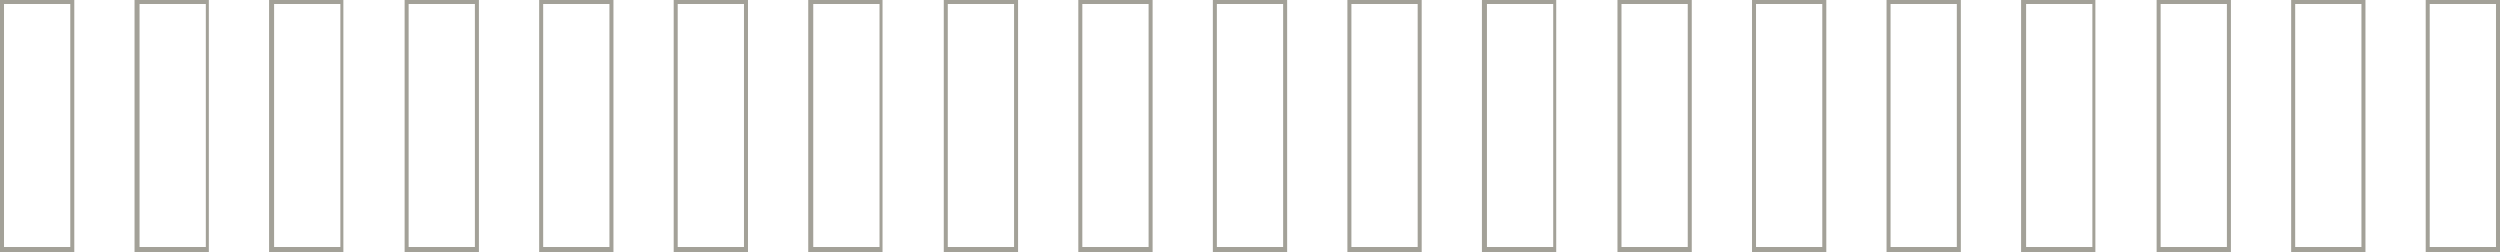 <?xml version="1.0" encoding="UTF-8" standalone="no"?><svg xmlns="http://www.w3.org/2000/svg" xmlns:xlink="http://www.w3.org/1999/xlink" fill="#000000" height="25.1" preserveAspectRatio="xMidYMid meet" version="1" viewBox="2.8 3.3 249.0 25.1" width="249" zoomAndPan="magnify"><g id="change1_1"><path d="M43.1,28.4h7.4V3.3h-7.4V28.4z M43.5,3.7h6.6v24.2h-6.6V3.7z M29.6,28.4h7.4V3.3h-7.4V28.4z M30.1,3.7h6.6 v24.2h-6.6V3.7z M16.2,28.4h7.4V3.3h-7.4V28.4z M16.7,3.7h6.6v24.2h-6.6V3.7z M2.8,28.4h7.4V3.3H2.8V28.4z M3.2,3.7h6.6v24.2H3.2 V3.7z M56.5,28.4h7.4V3.3h-7.4V28.4z M56.9,3.7h6.6v24.2h-6.6V3.7z M69.9,28.4h7.4V3.3h-7.4V28.4z M70.3,3.7h6.6v24.2h-6.6V3.7z M83.3,28.4h7.4V3.3h-7.4V28.4z M83.8,3.7h6.6v24.2h-6.6V3.7z M96.8,28.4h7.4V3.3h-7.4V28.4z M97.2,3.7h6.6v24.2h-6.6V3.7z M110.2,28.4h7.4V3.3h-7.4V28.4z M110.6,3.7h6.6v24.2h-6.6V3.7z M123.6,28.4h7.4V3.3h-7.4V28.4z M124,3.7h6.6v24.2H124V3.7z M137,28.4h7.4V3.3H137V28.4z M137.4,3.7h6.6v24.2h-6.6V3.7z M150.4,28.4h7.4V3.3h-7.4V28.4z M150.9,3.7h6.6v24.2h-6.6V3.7z M163.9,28.4h7.4V3.3h-7.4V28.4z M164.3,3.7h6.6v24.2h-6.6V3.7z M177.3,28.4h7.4V3.3h-7.4V28.4z M177.7,3.7h6.6v24.2h-6.6V3.7z M190.7,28.4h7.4V3.3h-7.4V28.4z M191.1,3.7h6.6v24.2h-6.6V3.7z M204.1,28.4h7.4V3.3h-7.4V28.4z M204.6,3.7h6.6v24.2h-6.6V3.7z M217.6,28.4h7.4V3.3h-7.4V28.4z M218,3.7h6.6v24.2H218V3.7z M231,28.4h7.4V3.3H231V28.4z M231.4,3.7h6.6v24.2h-6.6V3.7z M244.4,3.3 v25.1h7.4V3.3H244.4z M251.4,27.9h-6.6V3.7h6.6V27.9z" fill="#a3a198"/></g></svg>